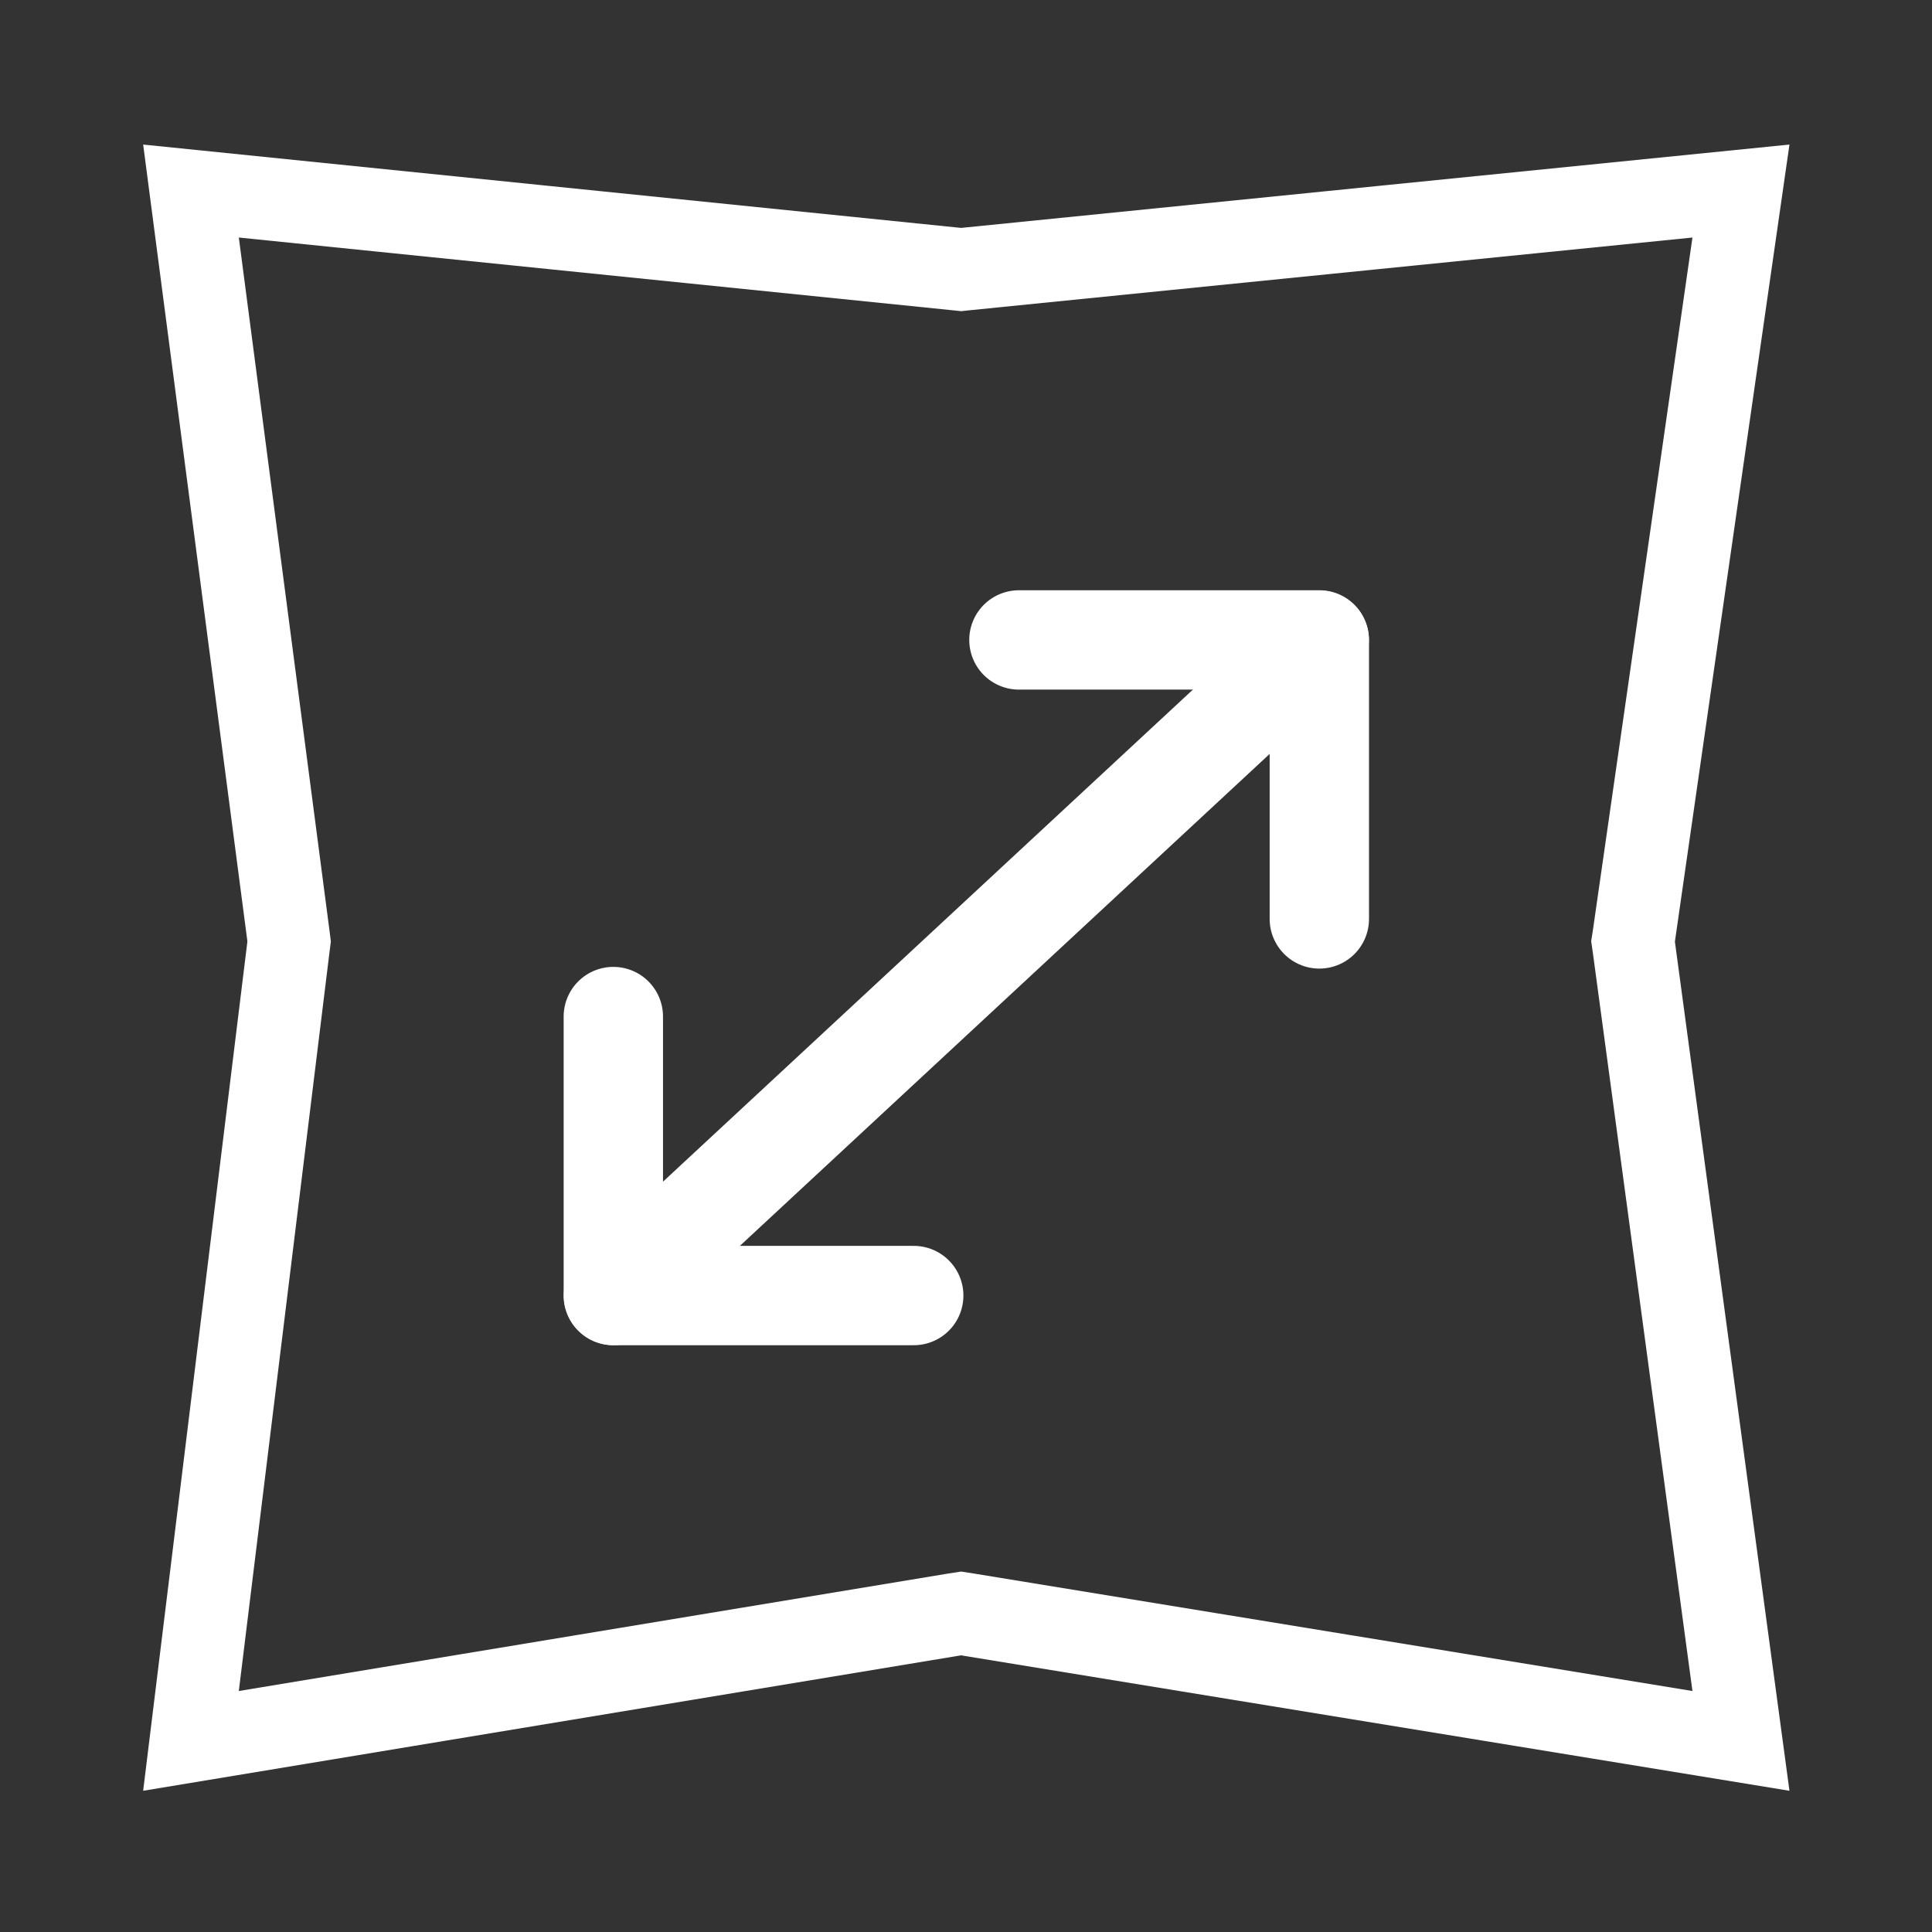 <?xml version="1.0" encoding="UTF-8"?><svg id="Ebene_1" xmlns="http://www.w3.org/2000/svg" width="35" height="35" viewBox="0 0 35 35"><rect x="0" y="0" width="35" height="35" fill="#333333" stroke="none"/><defs><style>.cls-1{stroke-miterlimit:10;}.cls-1,.cls-2,.cls-3{fill:none;stroke:#fff;}.cls-1,.cls-3{stroke-linecap:round;stroke-width:1.8px;}.cls-2{stroke-width:1.5px;}.cls-3{stroke-linejoin:round;}</style></defs><path class="cls-1" d="m23.898,11.597l-12.785,11.872"/><path class="cls-3" d="m11.111,18.416v5.054h5.442"/><path class="cls-3" d="m23.901,16.647v-5.054h-5.442"/><path class="cls-2" d="m29.6,16.952l-.016.103.015.103,1.94,14.38-14.007-2.29-.121-.019-.122.019-13.829,2.29,1.766-14.389.012-.094-.012-.095L3.46,3.461l13.876,1.414.075.008.075-.008,14.053-1.414-1.939,13.491Z"/></svg>